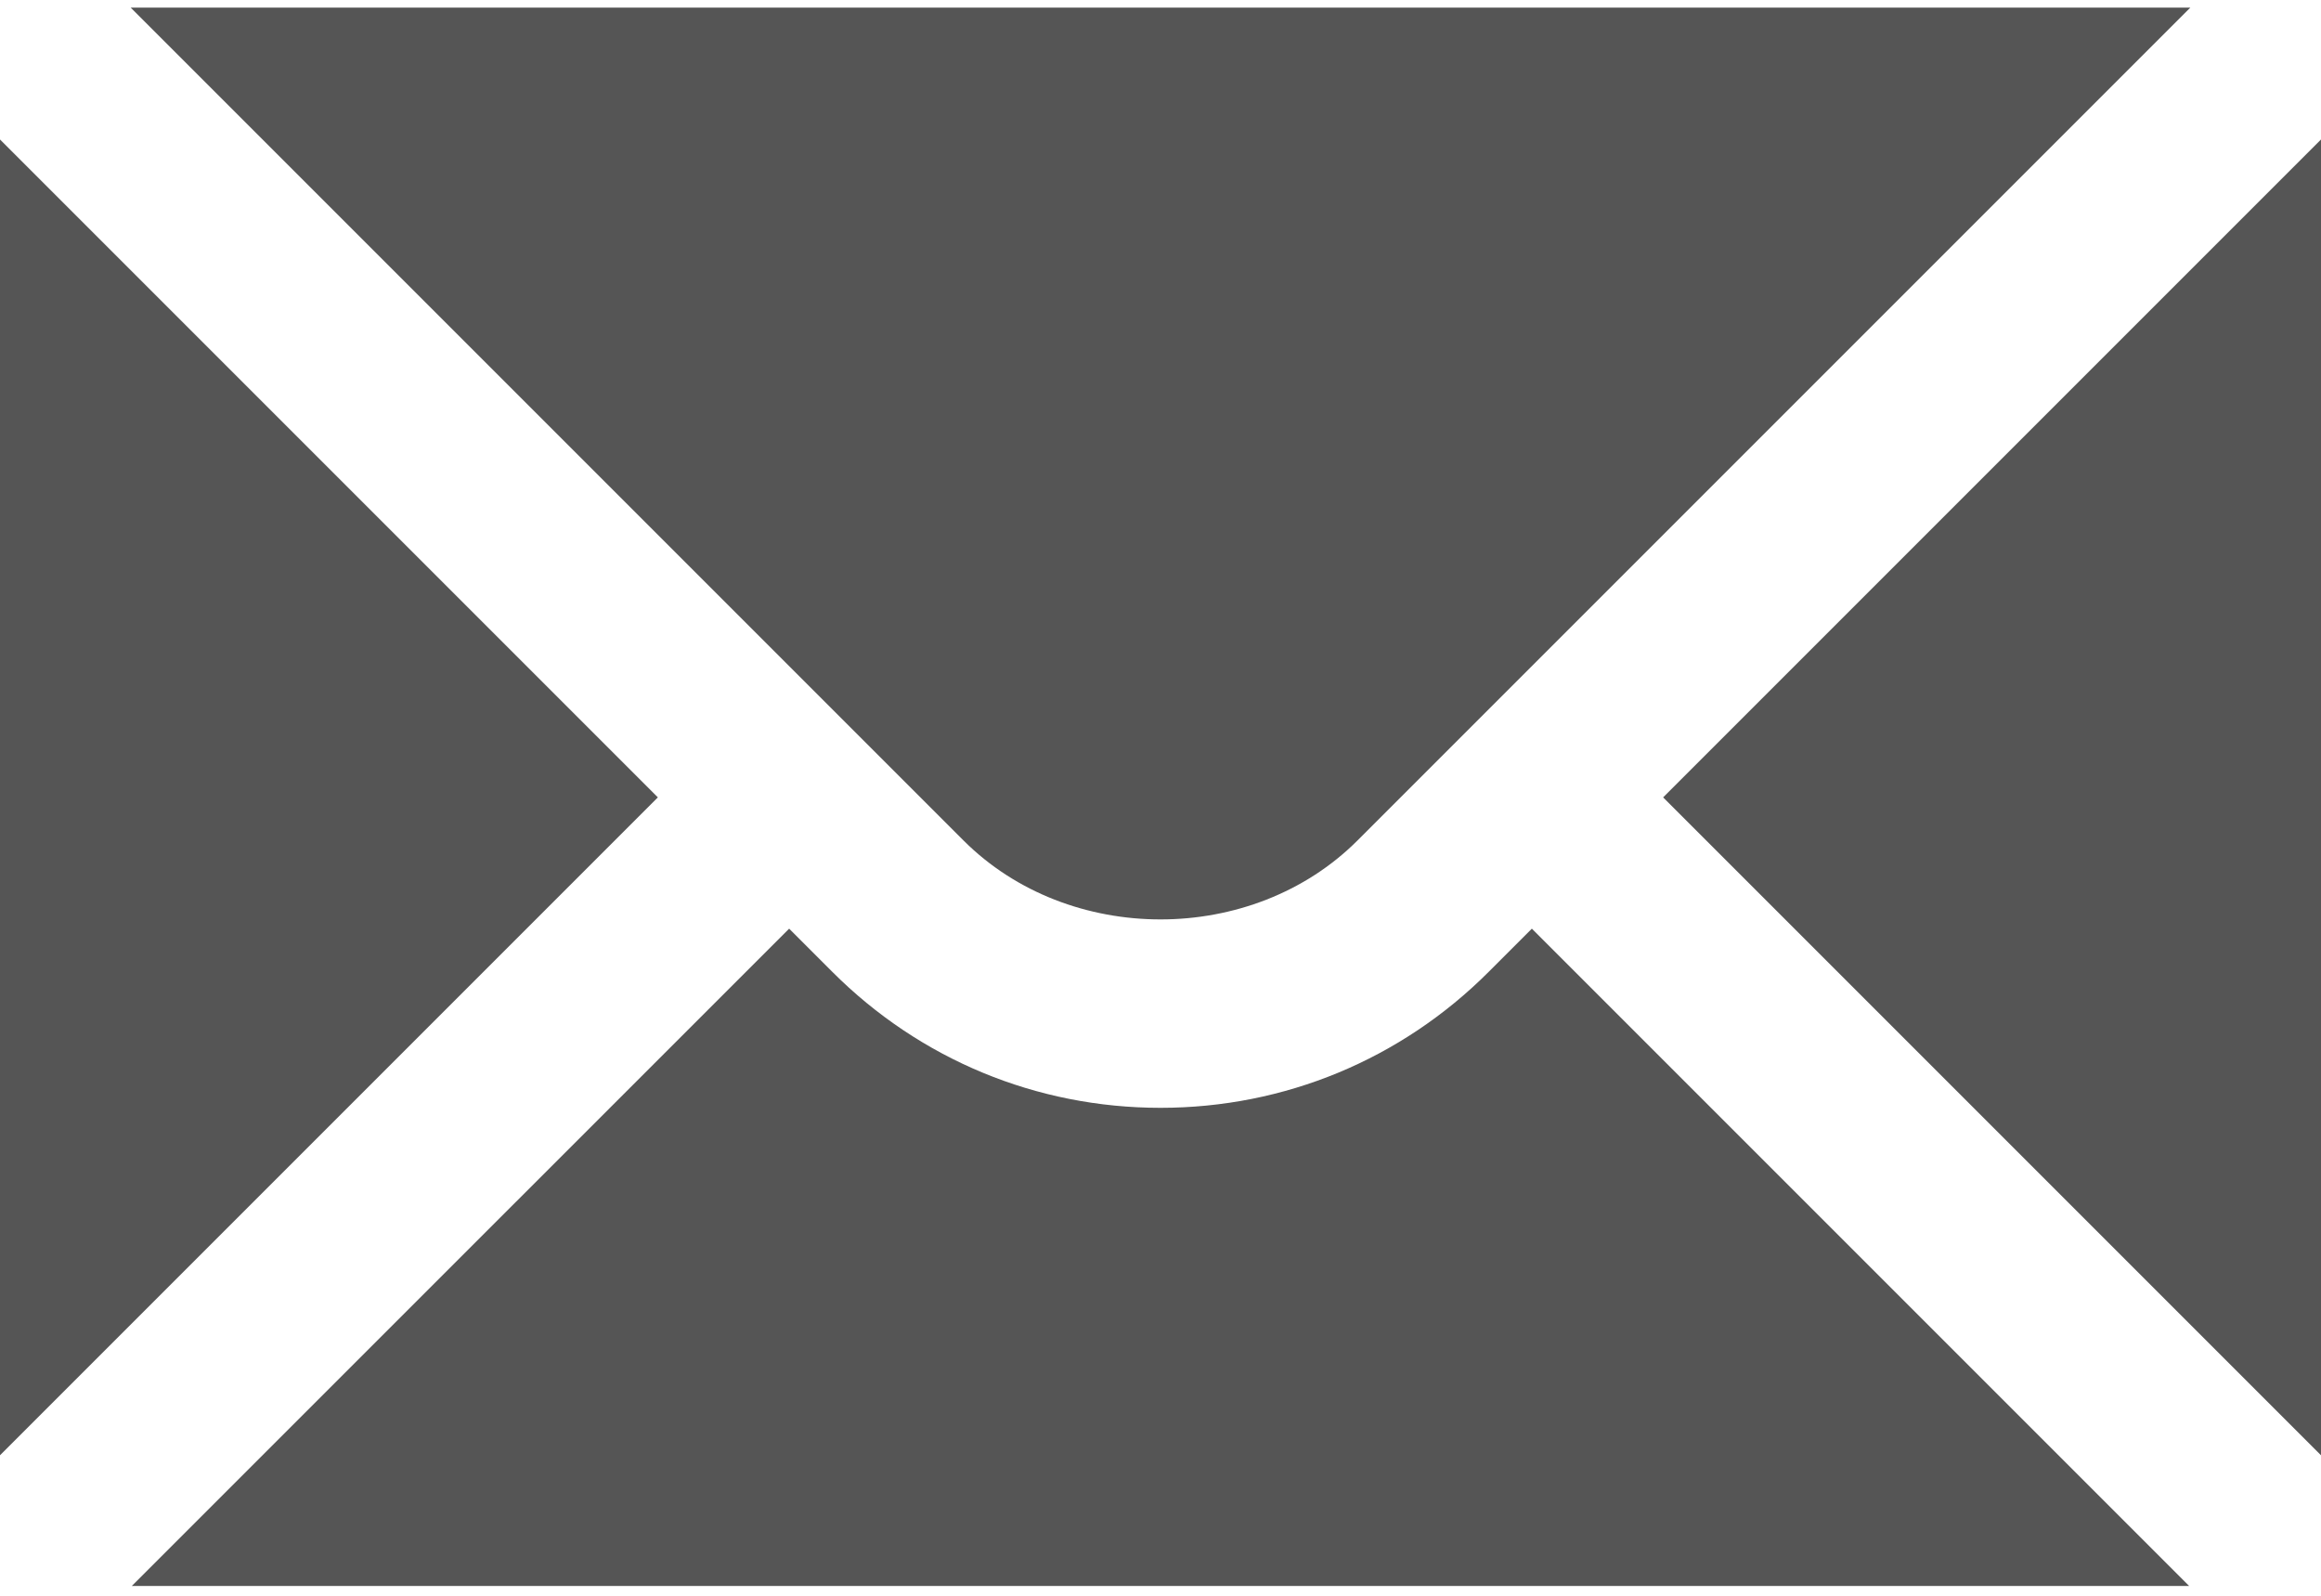 <svg width="32" height="22" viewBox="0 0 32 22" fill="none" xmlns="http://www.w3.org/2000/svg">
<path d="M0 1.923V20.063L9.07 10.993L0 1.923Z" fill="#555555"/>
<path d="M1.802 0.105L13.285 11.588C14.735 13.038 17.265 13.038 18.715 11.588L30.198 0.105H1.802Z" fill="#555555"/>
<path d="M20.525 13.398C19.318 14.606 17.71 15.273 16 15.273C14.29 15.273 12.682 14.606 11.475 13.398L10.88 12.803L1.817 21.865H30.182L21.12 12.803L20.525 13.398Z" fill="#555555"/>
<path d="M22.93 10.993L32 20.063V1.923L22.93 10.993Z" fill="#555555"/>
</svg>
